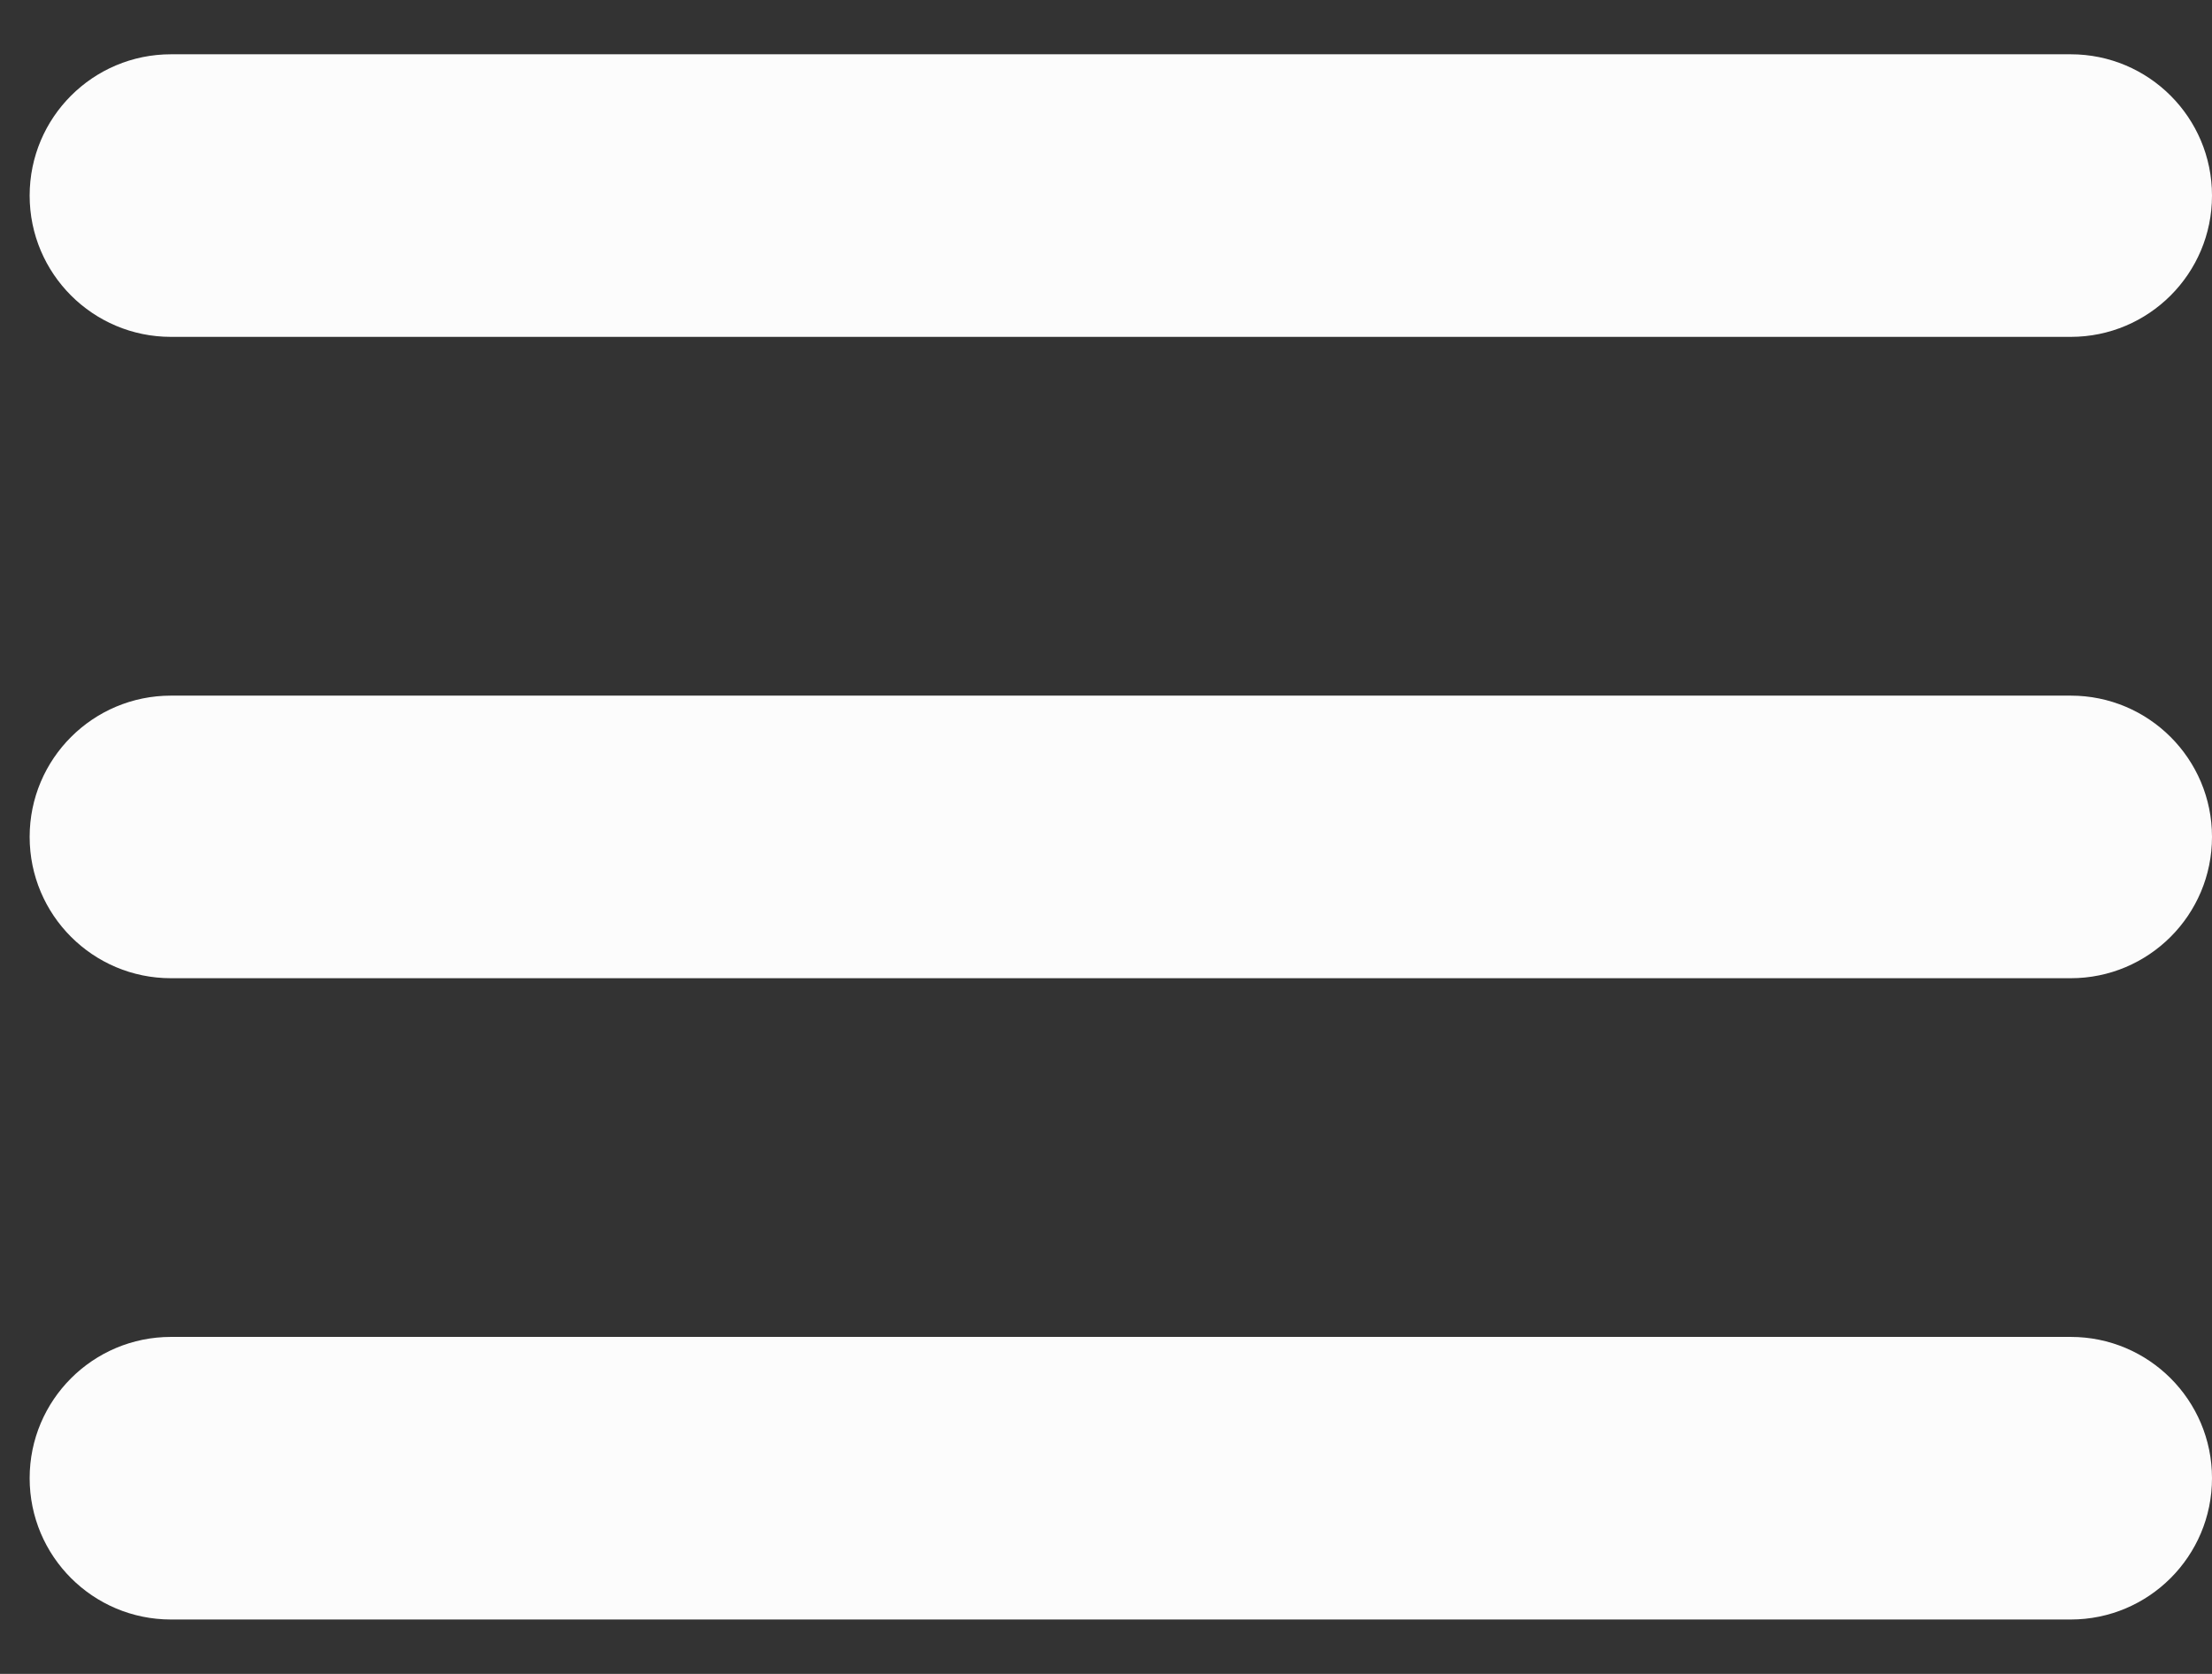 <svg width="37" height="28" viewBox="0 0 37 28" fill="none" xmlns="http://www.w3.org/2000/svg">
<rect x="0" y="0" width="37" height="28" fill="#333333" stroke="none"/>
<path d="M0.496 3.272C0.496 1.966 1.554 0.908 2.86 0.908H34.637C35.942 0.908 37 1.966 37 3.272C37 4.577 35.942 5.635 34.637 5.635H2.86C1.554 5.635 0.496 4.577 0.496 3.272Z" fill="#FCFCFC"/>
<path d="M0.496 13.999C0.496 12.694 1.554 11.636 2.86 11.636H34.637C35.942 11.636 37 12.694 37 13.999C37 15.305 35.942 16.363 34.637 16.363H2.86C1.554 16.363 0.496 15.305 0.496 13.999Z" fill="#FCFCFC"/>
<path d="M0.496 24.726C0.496 23.421 1.554 22.363 2.86 22.363H34.637C35.942 22.363 37 23.421 37 24.726C37 26.032 35.942 27.09 34.637 27.09H2.86C1.554 27.09 0.496 26.032 0.496 24.726Z" fill="#FCFCFC"/>
</svg>
